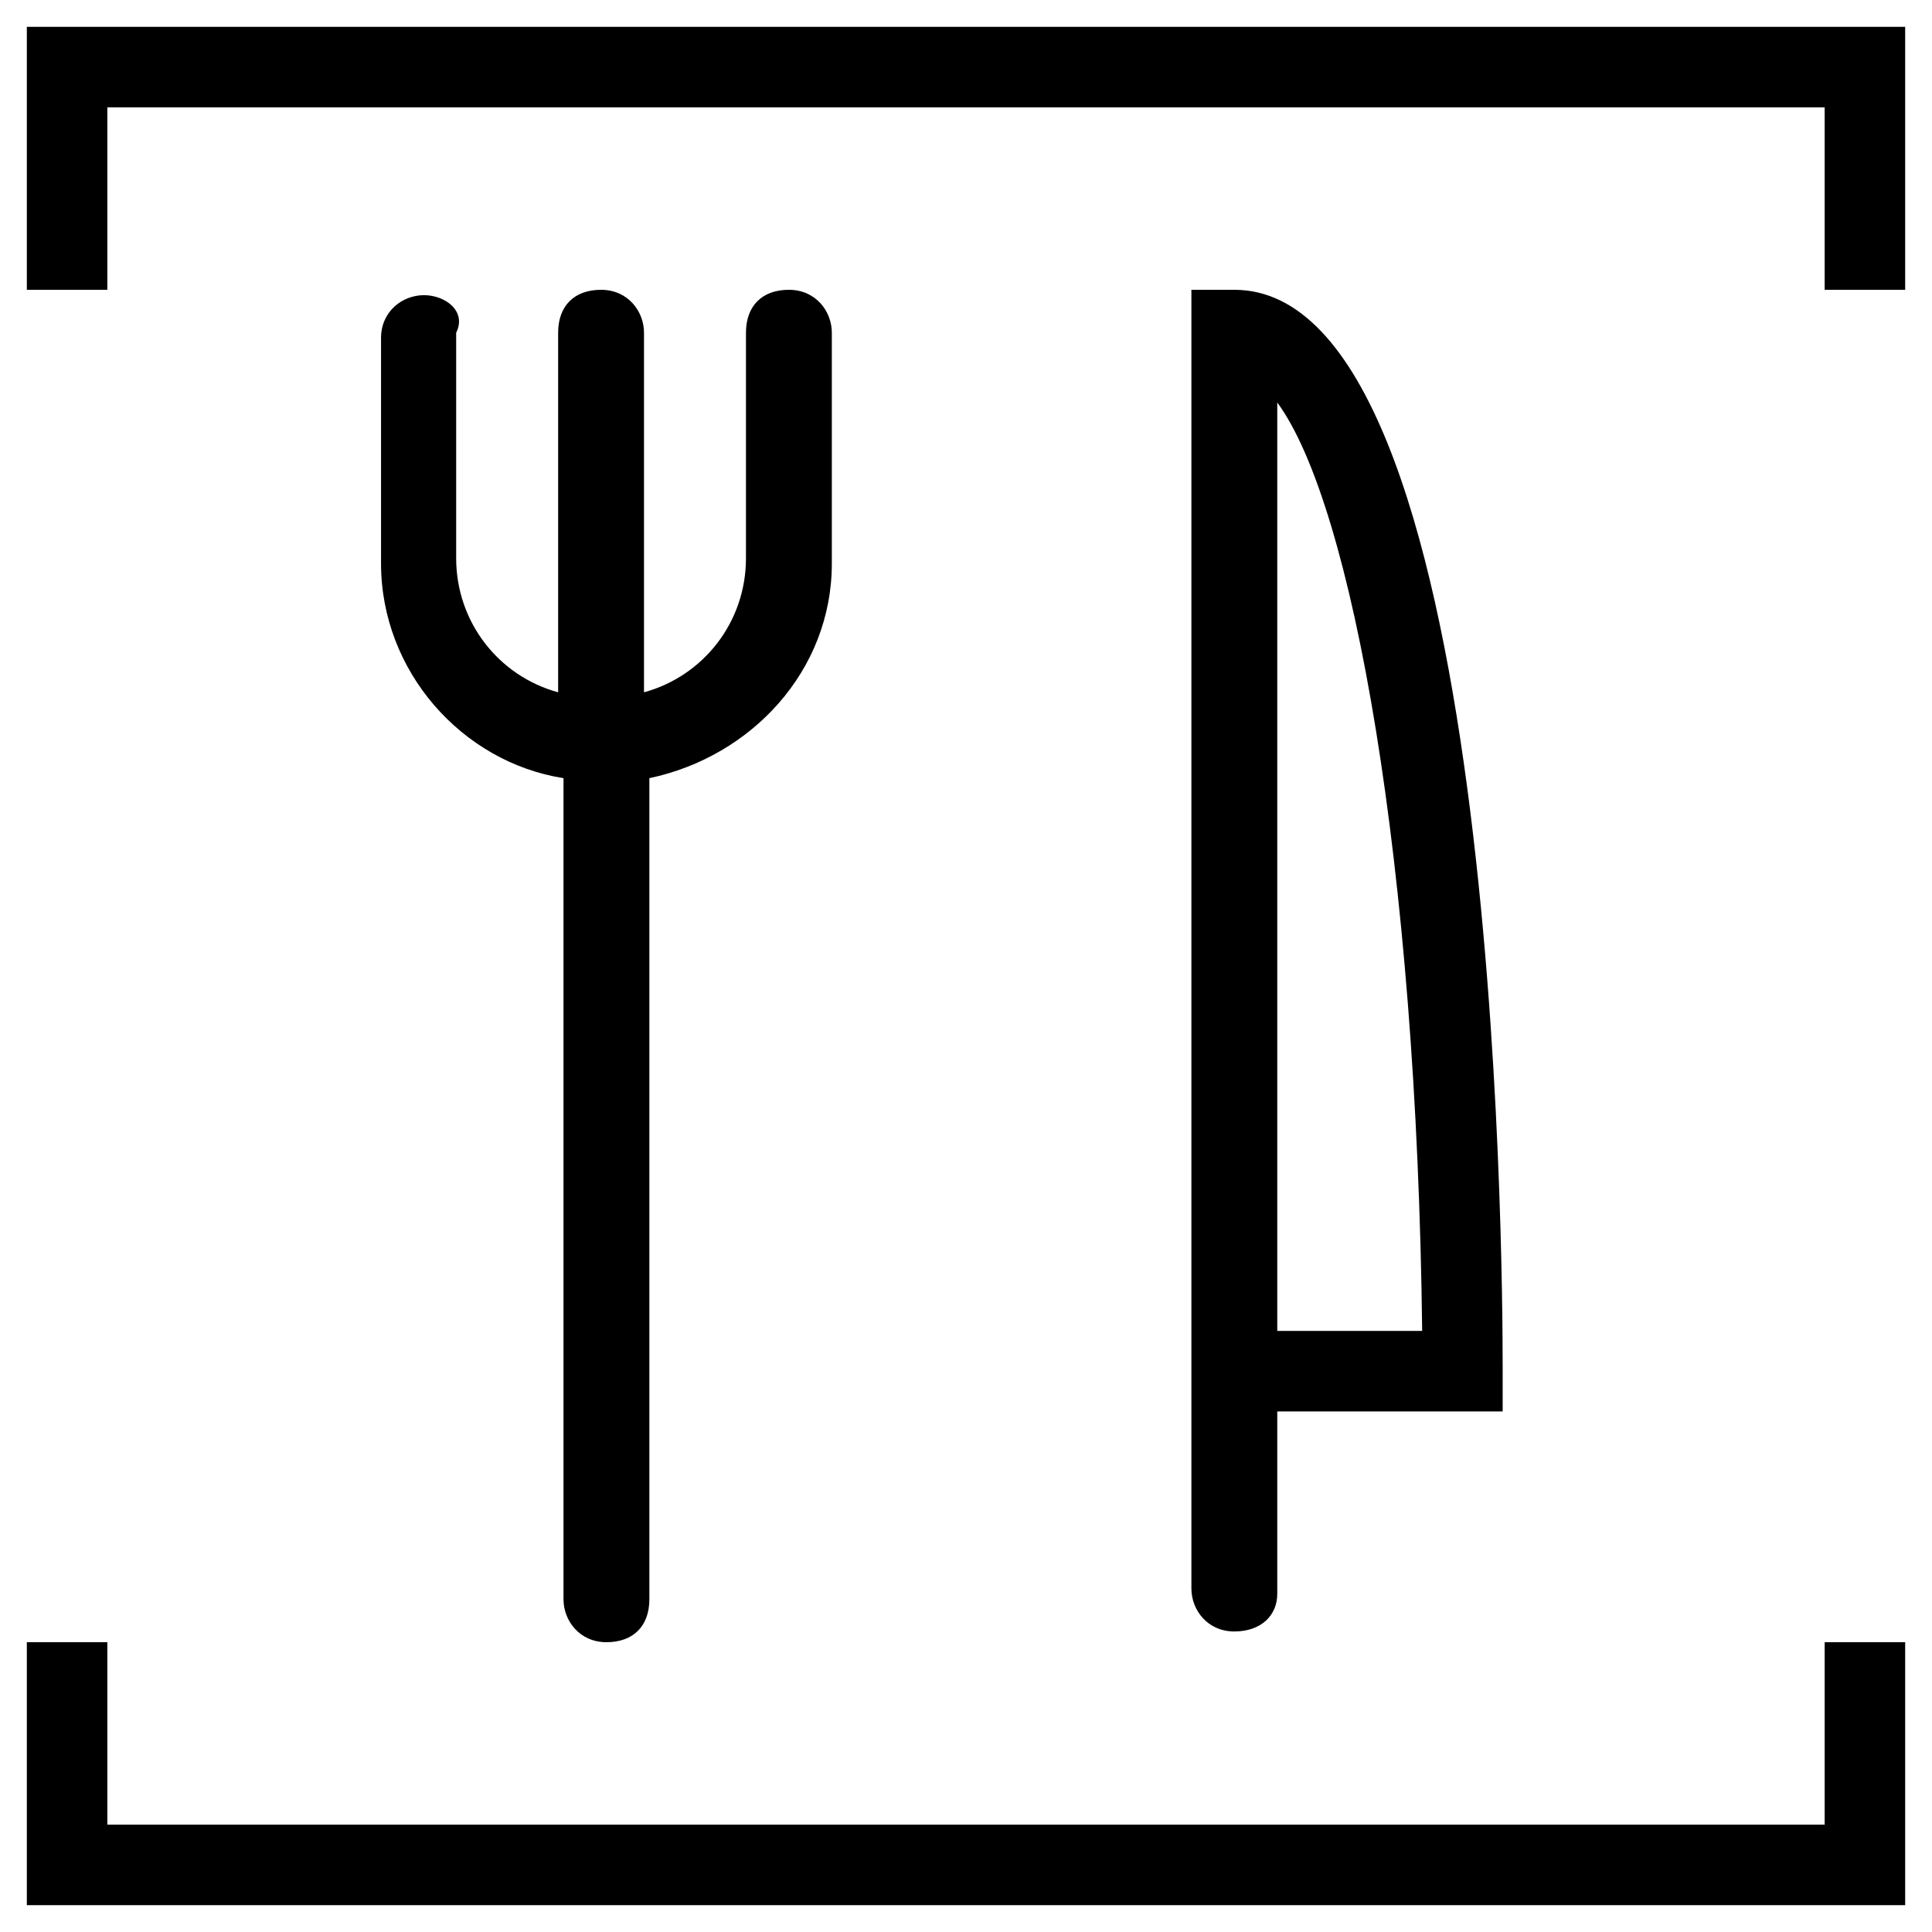 <?xml version="1.0" encoding="utf-8"?>
<!-- Generator: Adobe Illustrator 23.0.3, SVG Export Plug-In . SVG Version: 6.00 Build 0)  -->
<svg version="1.1" id="Layer_1" xmlns="http://www.w3.org/2000/svg" xmlns:xlink="http://www.w3.org/1999/xlink" x="0px" y="0px"
	 viewBox="0 0 36 36" style="enable-background:new 0 0 36 36;" xml:space="preserve">
<g>
	<polygon points="0.5,0.5 0.5,5.4 2,5.4 2,2 34,2 34,5.4 35.5,5.4 35.5,0.5 	"/>
	<path d="M7.9,5.5c-0.4,0-0.8,0.3-0.8,0.8v4.2c0,2,1.5,3.7,3.4,4v15.3c0,0.4,0.3,0.8,0.8,0.8s0.8-0.3,0.8-0.8V14.5
		c1.9-0.4,3.4-2,3.4-4V6.2c0-0.4-0.3-0.8-0.8-0.8s-0.8,0.3-0.8,0.8v4.2c0,1.2-0.8,2.2-1.9,2.5V6.2c0-0.4-0.3-0.8-0.8-0.8
		s-0.8,0.3-0.8,0.8v6.7c-1.1-0.3-1.9-1.3-1.9-2.5V6.2C8.7,5.8,8.3,5.5,7.9,5.5z"/>
	<polygon points="34,34 2,34 2,30.6 0.5,30.6 0.5,35.5 35.5,35.5 35.5,30.6 34,30.6 	"/>
	<path d="M23.8,29.7v-3.4H28v-0.8c0-2.1-0.1-20.1-5-20.1h-0.8v24.2c0,0.4,0.3,0.8,0.8,0.8S23.8,30.1,23.8,29.7z M23.8,7.5
		c1.4,1.9,2.6,8.6,2.7,17.3h-2.7V7.5z"/>
</g>
</svg>
